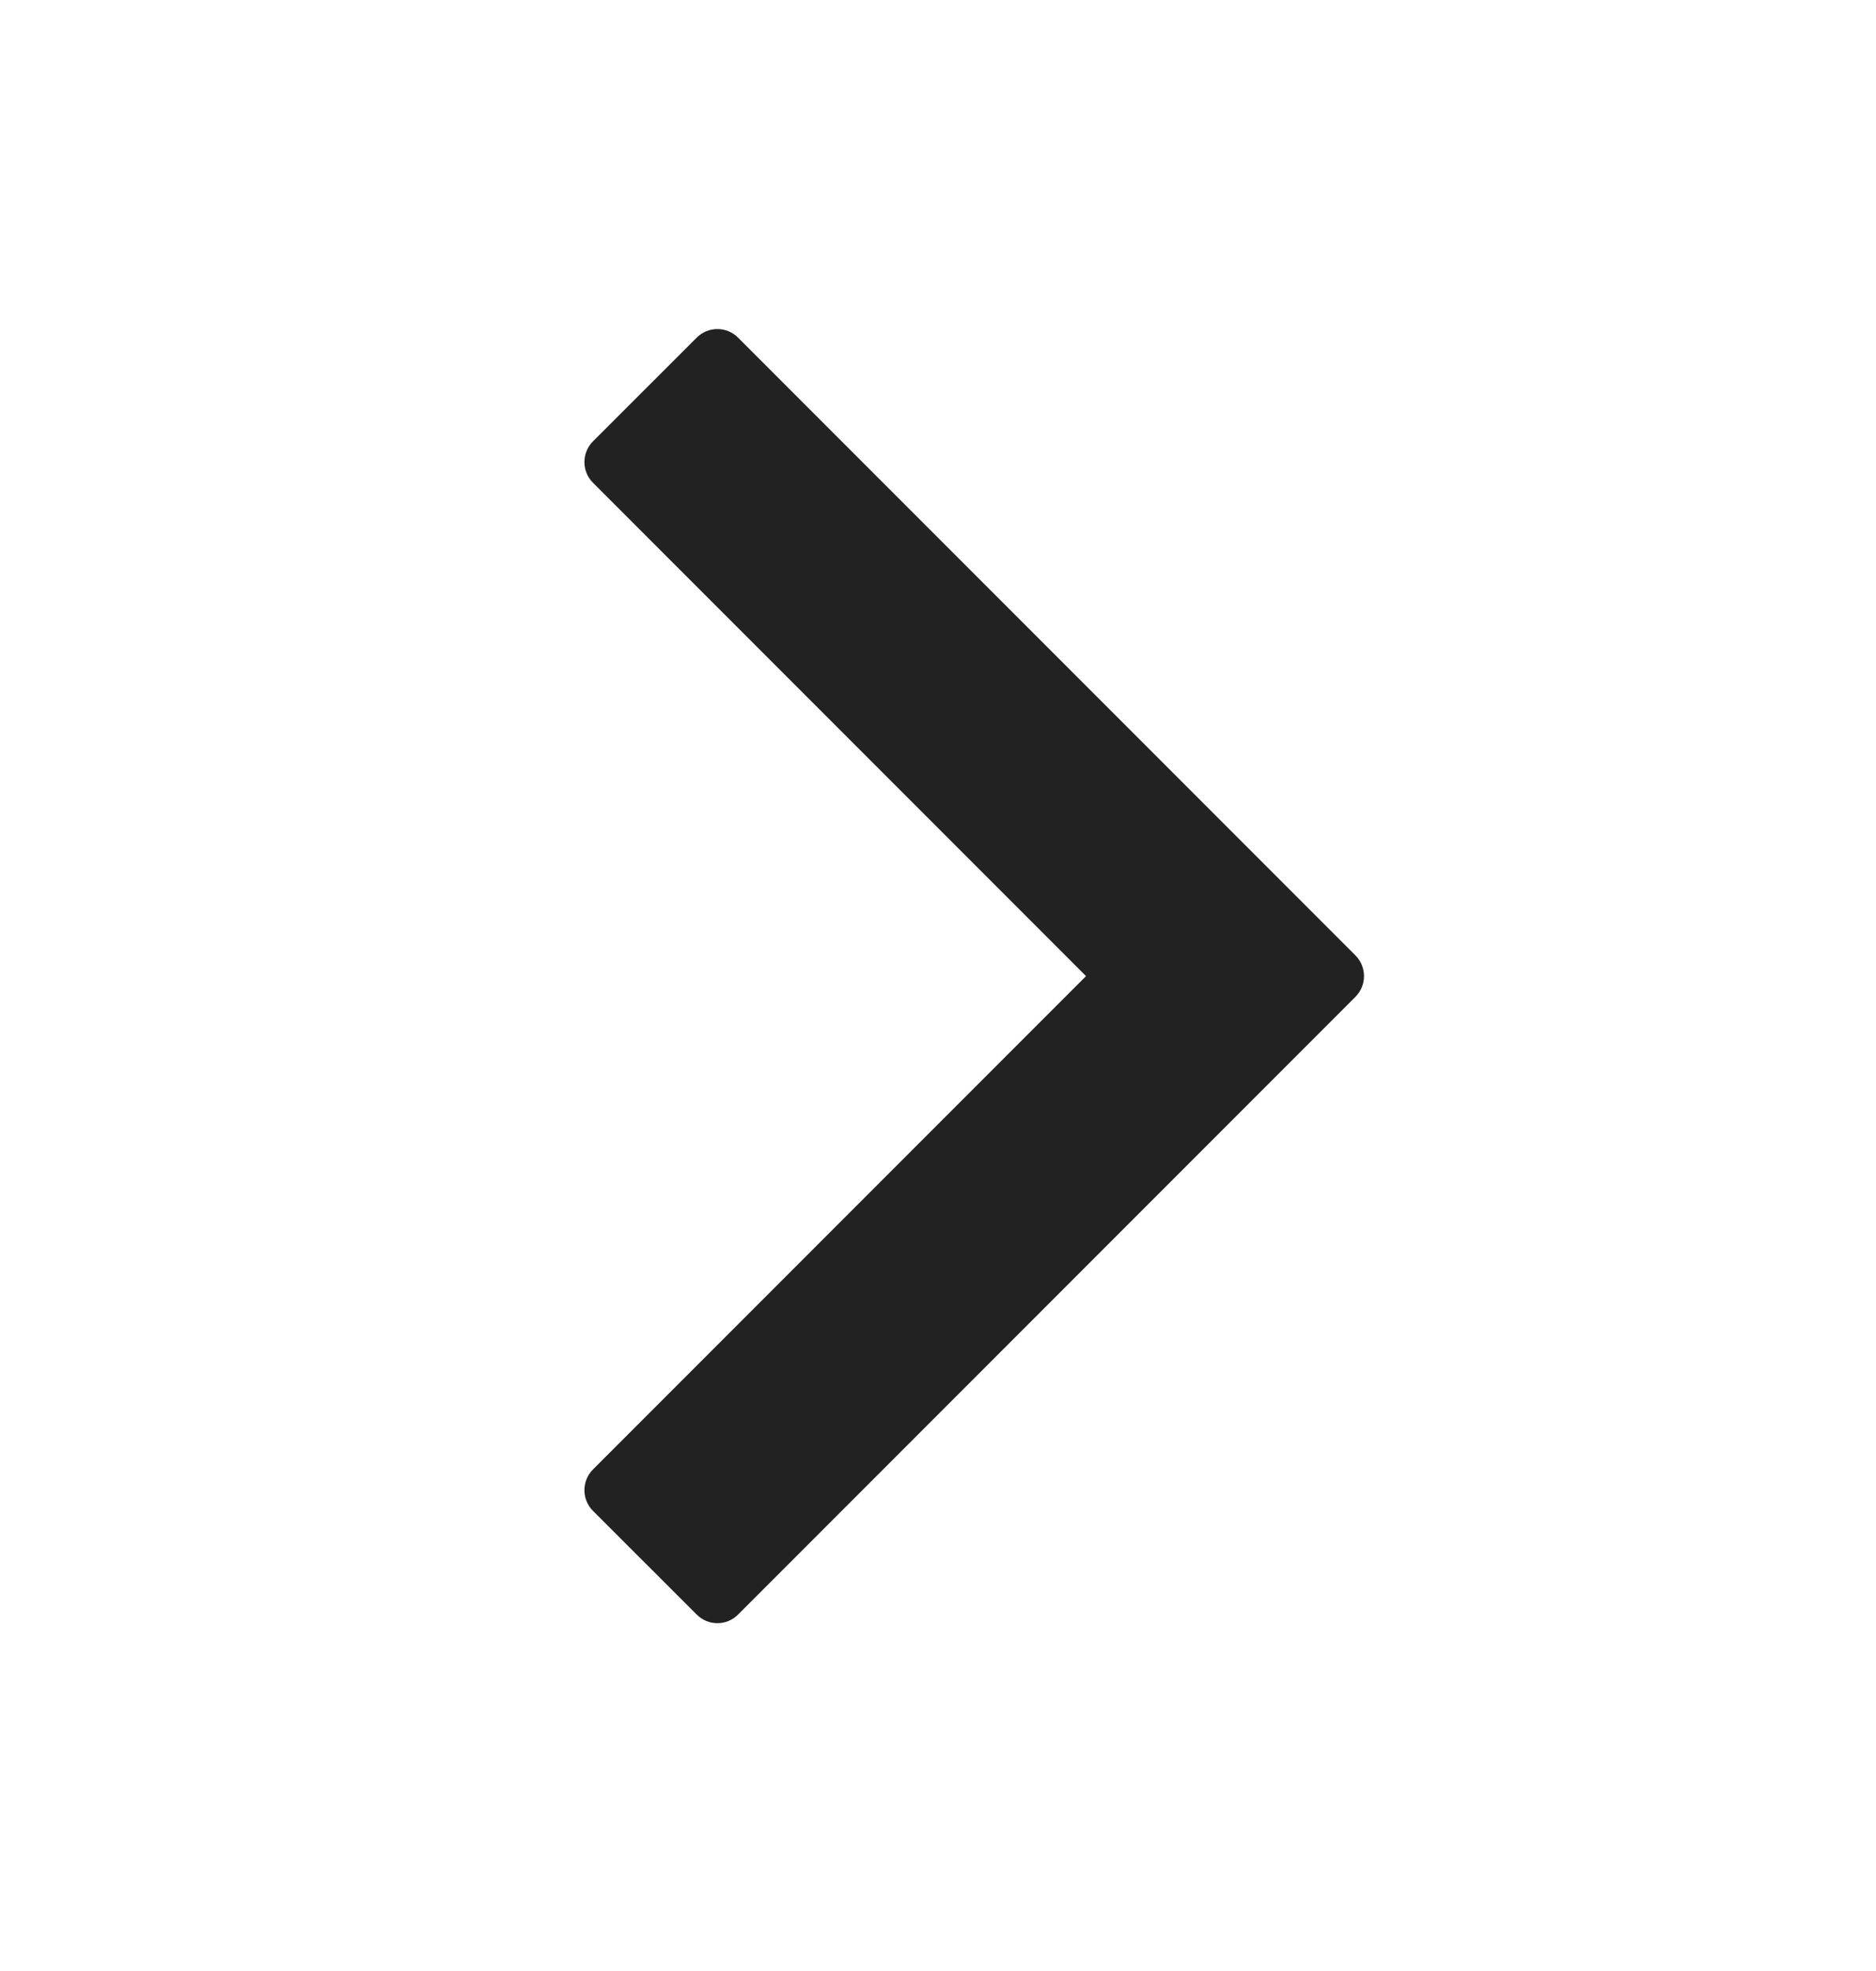 <svg width="20" height="21" viewBox="0 0 20 21" fill="none" xmlns="http://www.w3.org/2000/svg">
<path fill-rule="evenodd" clip-rule="evenodd" d="M7.869 17.202C7.747 17.325 7.549 17.325 7.427 17.202L6.322 16.098C6.2 15.976 6.2 15.778 6.322 15.656L11.578 10.4L6.322 5.144C6.2 5.022 6.2 4.824 6.322 4.702L7.427 3.598C7.549 3.475 7.747 3.475 7.869 3.598L14.45 10.179C14.572 10.301 14.572 10.499 14.45 10.621L7.869 17.202Z" fill="#222222"/>
</svg>
